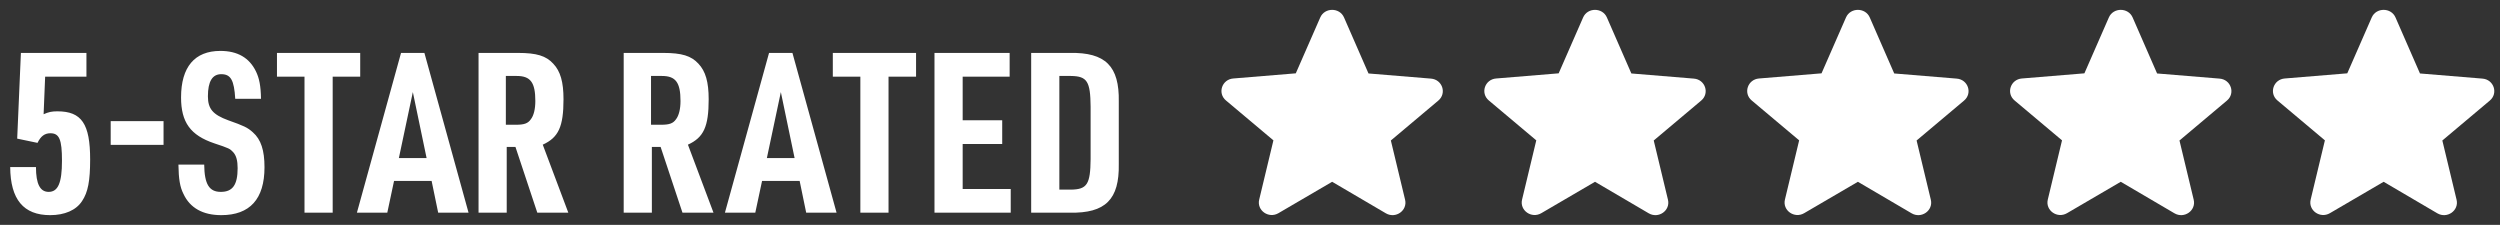 <svg width="189" height="17" viewBox="0 0 189 17" fill="none" xmlns="http://www.w3.org/2000/svg">
<rect x="0" y="0" width="189" height="17" fill="#333333" stroke="none"/>
<path fill-rule="evenodd" clip-rule="evenodd" d="M13.869 14.658C13.604 14.134 13.506 13.542 13.489 12.442H15.438C15.454 13.931 15.818 14.506 16.693 14.506C17.584 14.506 17.965 13.982 17.965 12.713C17.965 12.155 17.866 11.766 17.635 11.512C17.387 11.241 17.32 11.207 16.197 10.835C14.397 10.226 13.688 9.245 13.688 7.367C13.688 5.067 14.711 3.849 16.66 3.849C17.965 3.849 18.856 4.373 19.353 5.405C19.599 5.913 19.716 6.488 19.732 7.469H17.784C17.7 6.065 17.453 5.608 16.726 5.608C16.048 5.608 15.718 6.166 15.718 7.283C15.718 8.23 16.099 8.67 17.254 9.093C18.444 9.516 18.708 9.634 19.12 10.006C19.732 10.548 19.996 11.36 19.996 12.645C19.996 15.047 18.89 16.265 16.726 16.265C15.339 16.265 14.364 15.724 13.869 14.658ZM1.3 10.48L2.836 10.801C3.082 10.294 3.379 10.074 3.809 10.074C4.487 10.074 4.685 10.547 4.685 12.155C4.685 13.829 4.388 14.506 3.678 14.506C3.033 14.506 2.719 13.914 2.719 12.628H0.771C0.788 15.081 1.779 16.265 3.793 16.265C4.884 16.265 5.758 15.893 6.205 15.199C6.65 14.54 6.815 13.677 6.815 12.053C6.815 9.363 6.172 8.416 4.339 8.416C3.909 8.416 3.678 8.467 3.297 8.636L3.413 5.794H6.535V4.001H1.58L1.3 10.48ZM8.368 10.954H12.364V9.16H8.368V10.954ZM23.02 16.079H25.151V5.794H27.232V4.001H20.939V5.794H23.02V16.079ZM33.126 16.079L32.63 13.677H29.79L29.279 16.079H26.982L30.318 4.001H32.085L35.422 16.079H33.126ZM30.154 11.952H32.251L31.211 6.961L30.154 11.952ZM38.308 11.106H38.968L40.62 16.079H42.965L41.032 10.937C42.222 10.395 42.601 9.583 42.601 7.503C42.601 6.2 42.371 5.388 41.825 4.813C41.28 4.221 40.571 4.001 39.166 4.001H36.178V16.079H38.308V11.106ZM38.242 9.431V5.743H39.068C40.108 5.743 40.471 6.234 40.471 7.638C40.471 8.23 40.356 8.737 40.125 9.025C39.91 9.33 39.629 9.431 39.017 9.431H38.242ZM49.942 11.106H49.281V16.079H47.151V4.001H50.141C51.544 4.001 52.255 4.221 52.8 4.813C53.344 5.388 53.576 6.2 53.576 7.503C53.576 9.583 53.196 10.395 52.007 10.937L53.94 16.079H51.595L49.942 11.106ZM49.217 5.743V9.431H49.992C50.602 9.431 50.884 9.33 51.099 9.025C51.329 8.737 51.446 8.23 51.446 7.638C51.446 6.234 51.083 5.743 50.041 5.743H49.217ZM60.453 13.677L60.948 16.079H63.244L59.908 4.001H58.14L54.804 16.079H57.1L57.612 13.677H60.453ZM60.072 11.952H57.975L59.032 6.961L60.072 11.952ZM67.173 16.079H65.043V5.794H62.961V4.001H69.254V5.794H67.173V16.079ZM70.647 16.079H76.411V14.286H72.778V10.886H75.767V9.093H72.778V5.794H76.329V4.001H70.647V16.079ZM80.88 16.079H77.957V4.001H80.88C83.573 3.95 84.63 4.999 84.58 7.688V12.391C84.63 15.081 83.573 16.129 80.88 16.079ZM80.087 5.743V14.336H80.963C82.186 14.319 82.434 13.93 82.45 12.019V8.061C82.434 6.149 82.186 5.76 80.963 5.743H80.087Z" fill="white"/>
<path d="M100.71 13.743L104.768 16.124C105.511 16.561 106.421 15.916 106.225 15.1L105.149 10.621L108.738 7.603C109.393 7.053 109.041 6.009 108.181 5.943L103.458 5.554L101.609 1.322C101.277 0.553 100.143 0.553 99.81 1.322L97.962 5.544L93.239 5.933C92.378 6 92.026 7.043 92.681 7.594L96.27 10.611L95.195 15.09C94.999 15.906 95.908 16.551 96.651 16.115L100.71 13.743Z" fill="white"/>
<path d="M120.583 13.743L124.641 16.124C125.384 16.561 126.294 15.916 126.098 15.1L125.022 10.621L128.611 7.603C129.266 7.053 128.914 6.009 128.054 5.943L123.331 5.554L121.482 1.322C121.15 0.553 120.016 0.553 119.683 1.322L117.835 5.544L113.112 5.933C112.251 6 111.899 7.043 112.554 7.594L116.143 10.611L115.068 15.09C114.872 15.906 115.781 16.551 116.525 16.115L120.583 13.743Z" fill="white"/>
<path d="M140.456 13.743L144.514 16.124C145.257 16.561 146.166 15.916 145.971 15.1L144.895 10.621L148.484 7.603C149.139 7.053 148.787 6.009 147.927 5.943L143.203 5.554L141.355 1.322C141.023 0.553 139.888 0.553 139.556 1.322L137.708 5.544L132.985 5.933C132.124 6 131.772 7.043 132.427 7.594L136.016 10.611L134.94 15.09C134.745 15.906 135.654 16.551 136.397 16.115L140.456 13.743Z" fill="white"/>
<path d="M160.329 13.743L164.387 16.124C165.13 16.561 166.039 15.916 165.844 15.1L164.768 10.621L168.357 7.603C169.012 7.053 168.66 6.009 167.8 5.943L163.076 5.554L161.228 1.322C160.896 0.553 159.761 0.553 159.429 1.322L157.581 5.544L152.858 5.933C151.997 6 151.645 7.043 152.3 7.594L155.889 10.611L154.813 15.09C154.618 15.906 155.527 16.551 156.27 16.115L160.329 13.743Z" fill="white"/>
<path d="M180.202 13.743L184.26 16.124C185.003 16.561 185.913 15.916 185.717 15.1L184.641 10.621L188.23 7.603C188.885 7.053 188.533 6.009 187.673 5.943L182.95 5.554L181.101 1.322C180.769 0.553 179.635 0.553 179.302 1.322L177.454 5.544L172.731 5.933C171.87 6 171.518 7.043 172.173 7.594L175.762 10.611L174.686 15.09C174.491 15.906 175.4 16.551 176.143 16.115L180.202 13.743Z" fill="white"/>
</svg>
